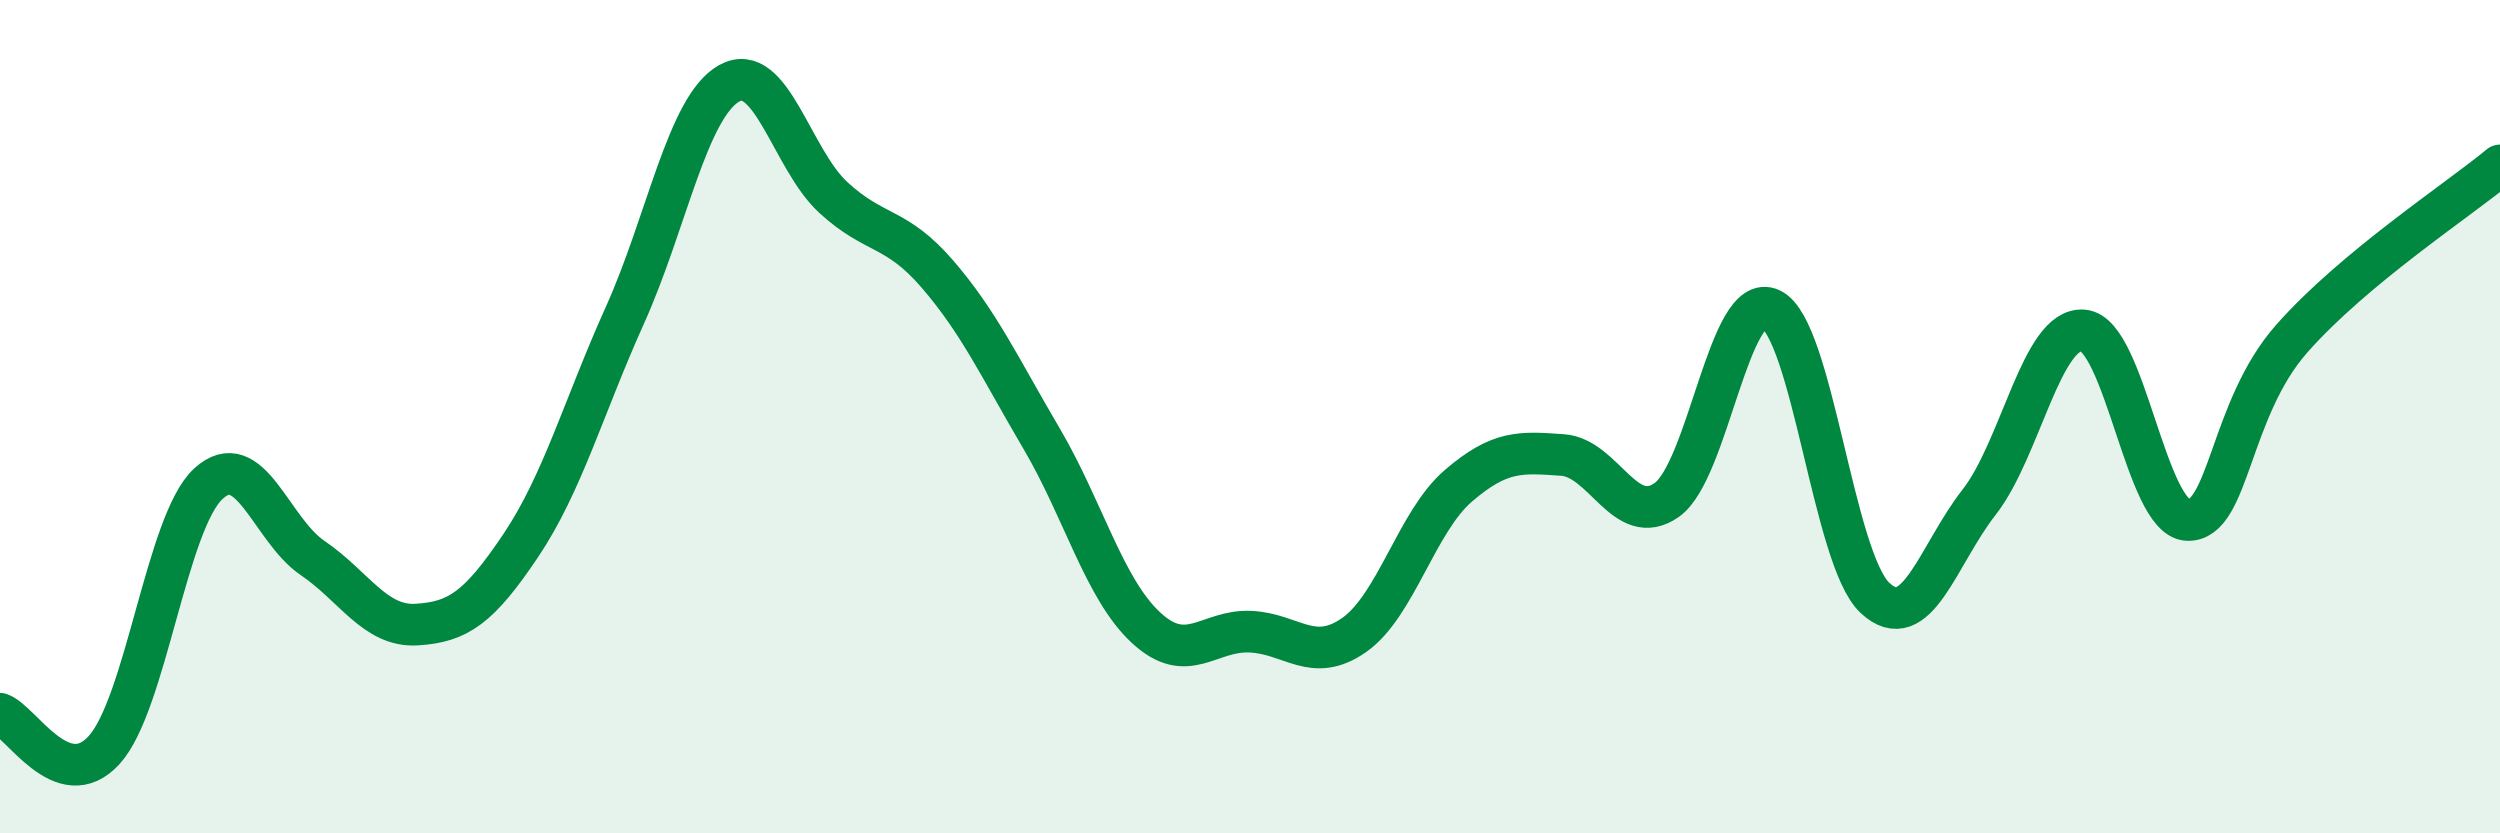 
    <svg width="60" height="20" viewBox="0 0 60 20" xmlns="http://www.w3.org/2000/svg">
      <path
        d="M 0,17.13 C 0.5,17.3 1.5,19.1 2.5,18 C 3.5,16.9 4,12.53 5,11.61 C 6,10.69 6.5,12.71 7.5,13.39 C 8.5,14.07 9,15.05 10,14.99 C 11,14.93 11.5,14.58 12.5,13.09 C 13.5,11.6 14,9.78 15,7.56 C 16,5.34 16.5,2.56 17.5,2 C 18.5,1.44 19,3.82 20,4.74 C 21,5.66 21.5,5.42 22.5,6.58 C 23.5,7.74 24,8.83 25,10.53 C 26,12.23 26.5,14.13 27.5,15.06 C 28.5,15.99 29,15.12 30,15.16 C 31,15.2 31.5,15.94 32.5,15.24 C 33.5,14.54 34,12.52 35,11.66 C 36,10.8 36.5,10.85 37.5,10.92 C 38.5,10.99 39,12.7 40,12 C 41,11.3 41.5,6.95 42.5,7.42 C 43.5,7.89 44,13.42 45,14.35 C 46,15.28 46.5,13.33 47.5,12.05 C 48.5,10.77 49,7.84 50,7.93 C 51,8.02 51.5,12.44 52.5,12.48 C 53.5,12.52 53.5,9.83 55,8.13 C 56.5,6.43 59,4.8 60,3.97L60 20L0 20Z"
        fill="#008740"
        opacity="0.1"
        stroke-linecap="round"
        stroke-linejoin="round"
      />
      <path
        d="M 0,17.13 C 0.5,17.3 1.5,19.1 2.5,18 C 3.5,16.9 4,12.53 5,11.61 C 6,10.69 6.5,12.71 7.5,13.39 C 8.5,14.07 9,15.05 10,14.99 C 11,14.93 11.5,14.58 12.5,13.09 C 13.5,11.6 14,9.78 15,7.56 C 16,5.34 16.5,2.56 17.5,2 C 18.5,1.44 19,3.82 20,4.74 C 21,5.66 21.5,5.42 22.5,6.58 C 23.5,7.74 24,8.83 25,10.53 C 26,12.23 26.5,14.13 27.5,15.06 C 28.5,15.99 29,15.12 30,15.16 C 31,15.2 31.5,15.94 32.5,15.24 C 33.5,14.54 34,12.52 35,11.66 C 36,10.8 36.5,10.85 37.5,10.92 C 38.5,10.99 39,12.7 40,12 C 41,11.3 41.5,6.95 42.5,7.42 C 43.5,7.89 44,13.42 45,14.35 C 46,15.28 46.5,13.33 47.5,12.05 C 48.5,10.77 49,7.84 50,7.93 C 51,8.02 51.5,12.44 52.5,12.48 C 53.5,12.52 53.5,9.83 55,8.13 C 56.5,6.43 59,4.8 60,3.97"
        stroke="#008740"
        stroke-width="1"
        fill="none"
        stroke-linecap="round"
        stroke-linejoin="round"
      />
    </svg>
  